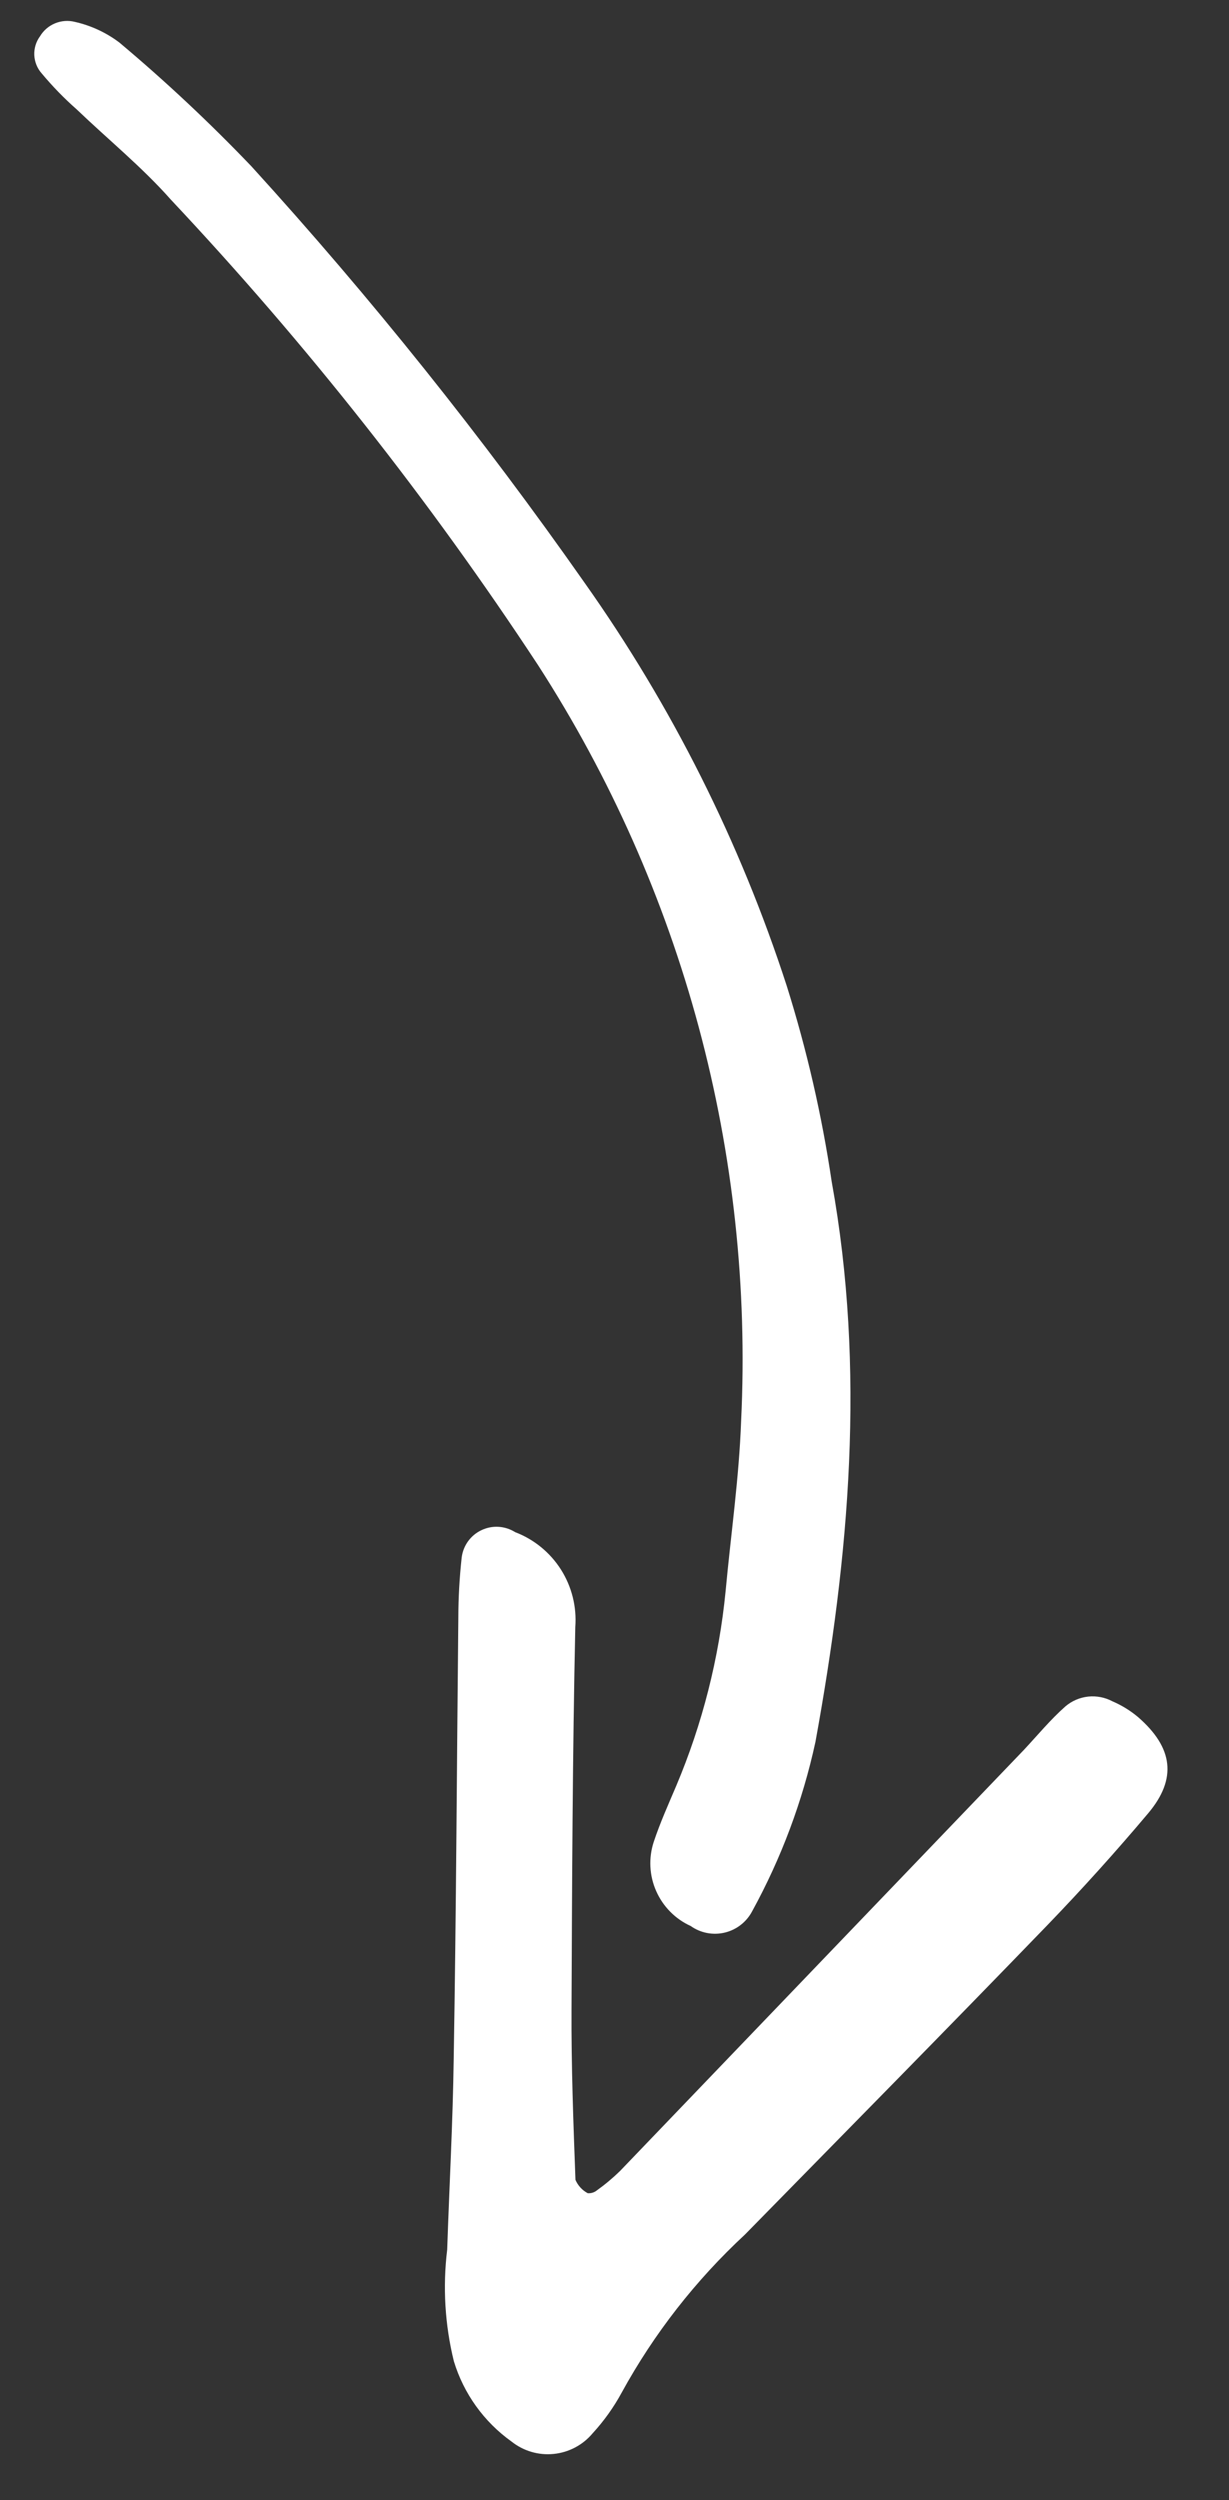 <svg width="30" height="61" viewBox="0 0 30 61" fill="none" xmlns="http://www.w3.org/2000/svg">
<rect x="0" y="0" width="30" height="61" fill="#333333" stroke="none"/>
<path d="M11.079 57.611C11.319 58.401 11.813 59.088 12.484 59.568C12.775 59.8 13.145 59.91 13.516 59.872C13.887 59.835 14.228 59.654 14.467 59.368C14.743 59.067 14.982 58.733 15.177 58.373C15.965 56.936 16.981 55.635 18.184 54.52C20.648 52.007 23.12 49.502 25.564 46.973C26.416 46.09 27.237 45.179 28.029 44.239C28.737 43.396 28.635 42.638 27.781 41.895C27.593 41.737 27.382 41.607 27.156 41.51C26.974 41.413 26.768 41.373 26.563 41.394C26.358 41.416 26.165 41.499 26.008 41.632C25.641 41.956 25.326 42.339 24.992 42.696L15.134 52.97C14.959 53.14 14.771 53.298 14.572 53.44C14.509 53.492 14.428 53.517 14.347 53.511C14.213 53.44 14.107 53.325 14.047 53.185C13.996 51.8 13.944 50.41 13.951 49.022C13.964 45.915 13.976 42.803 14.043 39.695C14.08 39.203 13.957 38.712 13.693 38.295C13.428 37.879 13.037 37.558 12.575 37.382C12.454 37.306 12.315 37.261 12.171 37.252C12.027 37.243 11.884 37.271 11.754 37.333C11.623 37.394 11.511 37.487 11.426 37.604C11.342 37.72 11.288 37.856 11.27 37.999C11.217 38.484 11.189 38.971 11.188 39.458C11.151 43.056 11.136 46.658 11.075 50.231C11.054 51.783 10.968 53.33 10.916 54.887C10.805 55.797 10.86 56.721 11.079 57.611Z" fill="white"/>
<path d="M19.205 24.056C18.066 20.545 16.401 17.227 14.267 14.215C11.775 10.661 9.06 7.268 6.138 4.059C5.119 2.994 4.043 1.985 2.914 1.038C2.592 0.795 2.222 0.623 1.828 0.534C1.667 0.493 1.498 0.506 1.344 0.569C1.191 0.632 1.062 0.743 0.977 0.885C0.879 1.018 0.83 1.18 0.837 1.345C0.845 1.51 0.908 1.667 1.017 1.79C1.279 2.104 1.564 2.398 1.871 2.668C2.636 3.401 3.471 4.08 4.167 4.867C7.478 8.388 10.478 12.189 13.133 16.227C16.671 21.706 18.405 28.155 18.091 34.669C18.041 36.059 17.841 37.431 17.712 38.824C17.552 40.458 17.146 42.058 16.508 43.57C16.316 44.022 16.113 44.472 15.958 44.939C15.829 45.332 15.85 45.76 16.017 46.138C16.184 46.517 16.484 46.821 16.861 46.992C16.98 47.077 17.116 47.134 17.26 47.162C17.403 47.189 17.55 47.186 17.692 47.152C17.834 47.118 17.967 47.054 18.082 46.964C18.197 46.875 18.292 46.761 18.36 46.632C19.071 45.337 19.592 43.944 19.905 42.5C20.735 37.946 21.131 33.415 20.302 28.831C20.062 27.213 19.695 25.616 19.205 24.056Z" fill="white"/>
</svg>
